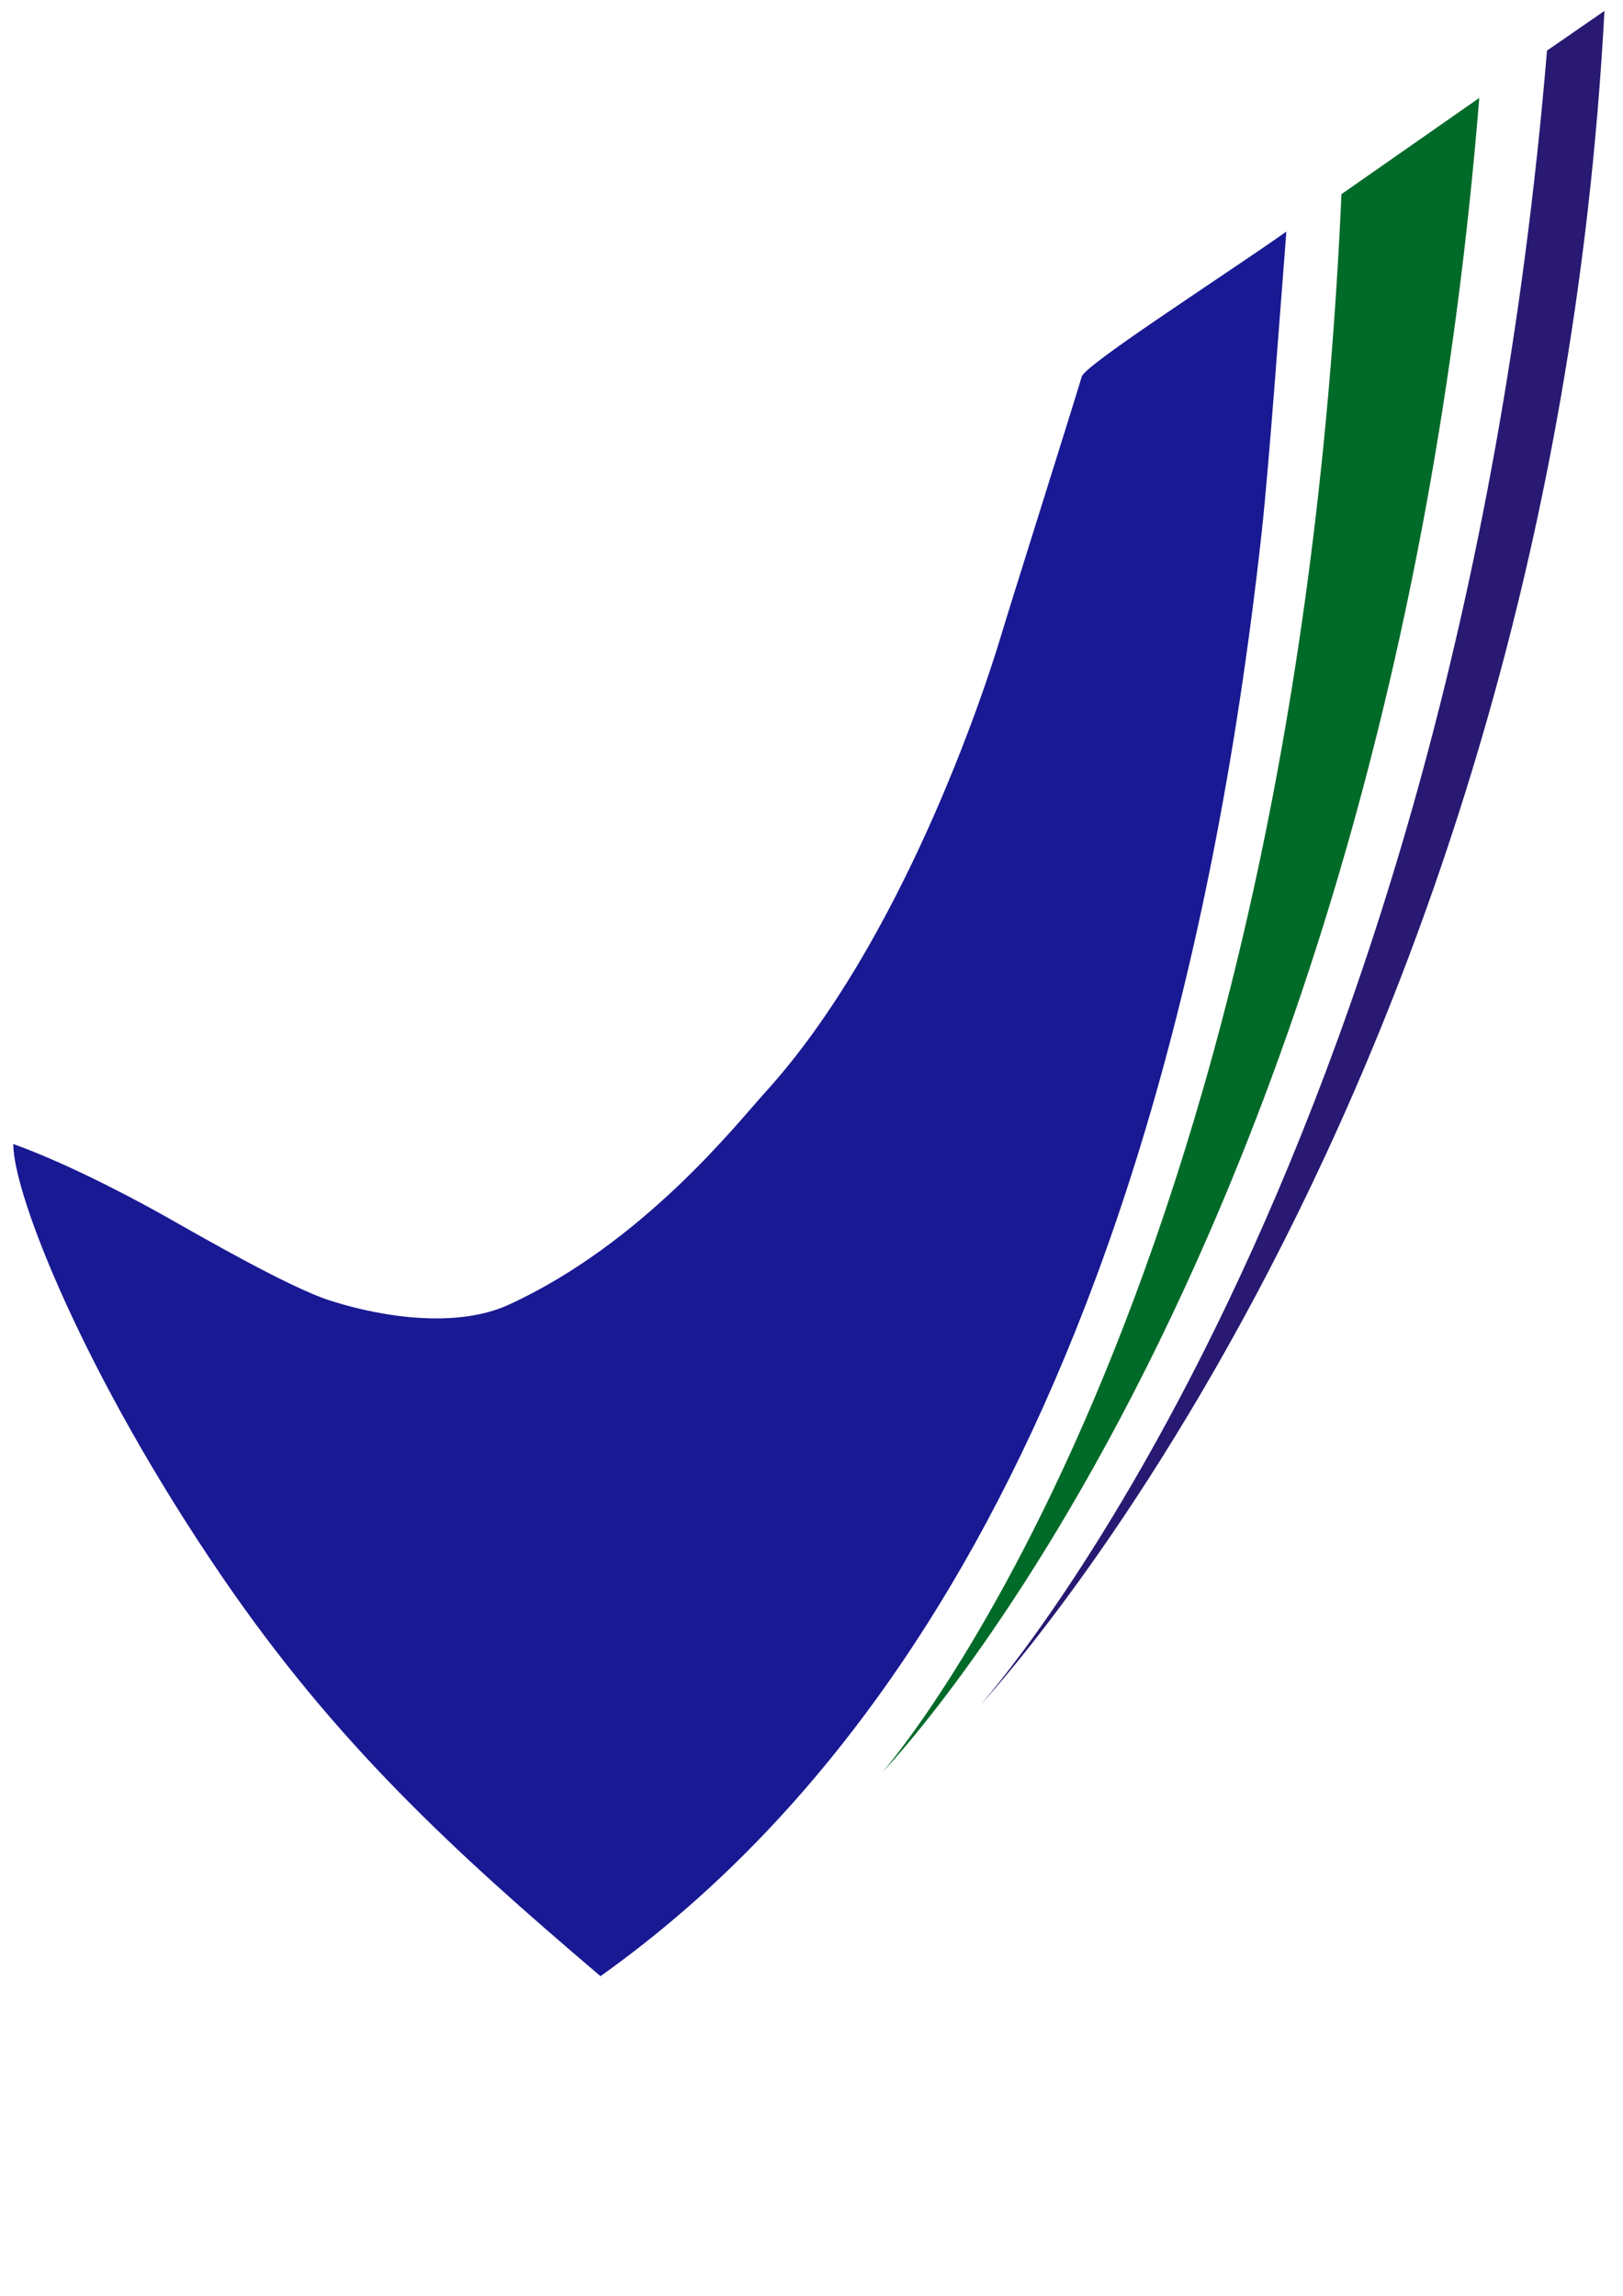 <?xml version="1.0" encoding="utf-8"?>
<!-- Generator: Adobe Illustrator 16.0.0, SVG Export Plug-In . SVG Version: 6.00 Build 0)  -->
<!DOCTYPE svg PUBLIC "-//W3C//DTD SVG 1.1//EN" "http://www.w3.org/Graphics/SVG/1.1/DTD/svg11.dtd">
<svg version="1.1" id="Layer_1" xmlns="http://www.w3.org/2000/svg" xmlns:xlink="http://www.w3.org/1999/xlink" x="0px" y="0px"
	 width="595.28px" height="841.89px" viewBox="0 0 595.28 841.89" enable-background="new 0 0 595.28 841.89" xml:space="preserve">
<g>
	<path fill="#191993" d="M4.875,419.522c22.601,8.094,49.929,23.241,55.281,26.266c13.907,7.861,46.118,26.419,60.93,31.153
		c21.036,6.723,47.354,9.805,65.361,1.577c49.478-22.601,84.16-66.905,94.069-77.779c50.088-54.976,80.371-146.886,86.127-165.944
		c5.043-16.699,24.759-78.965,30.134-96.717c1.325-4.374,51.005-36.242,75.032-53.142c-2.138,26.877-6.241,84.742-9.061,110.358
		c-37.466,340.44-162.516,472.382-242.503,529.391c-54.567-46.422-97.3-85.776-138.863-146.599
		C31.294,504.784,4.875,438.305,4.875,419.522"/>
	<path fill="#006A28" d="M542.565,35.915L492.02,71.192c-18.123,408.345-168.44,578.769-168.44,578.769
		S508.358,459.99,542.565,35.915z"/>
	<path fill="#291972" d="M359.314,625.527c0,0,173.477-192.413,208.091-606.968L588.479,4
		C566.999,404.809,359.314,625.527,359.314,625.527z"/>
</g>
</svg>
